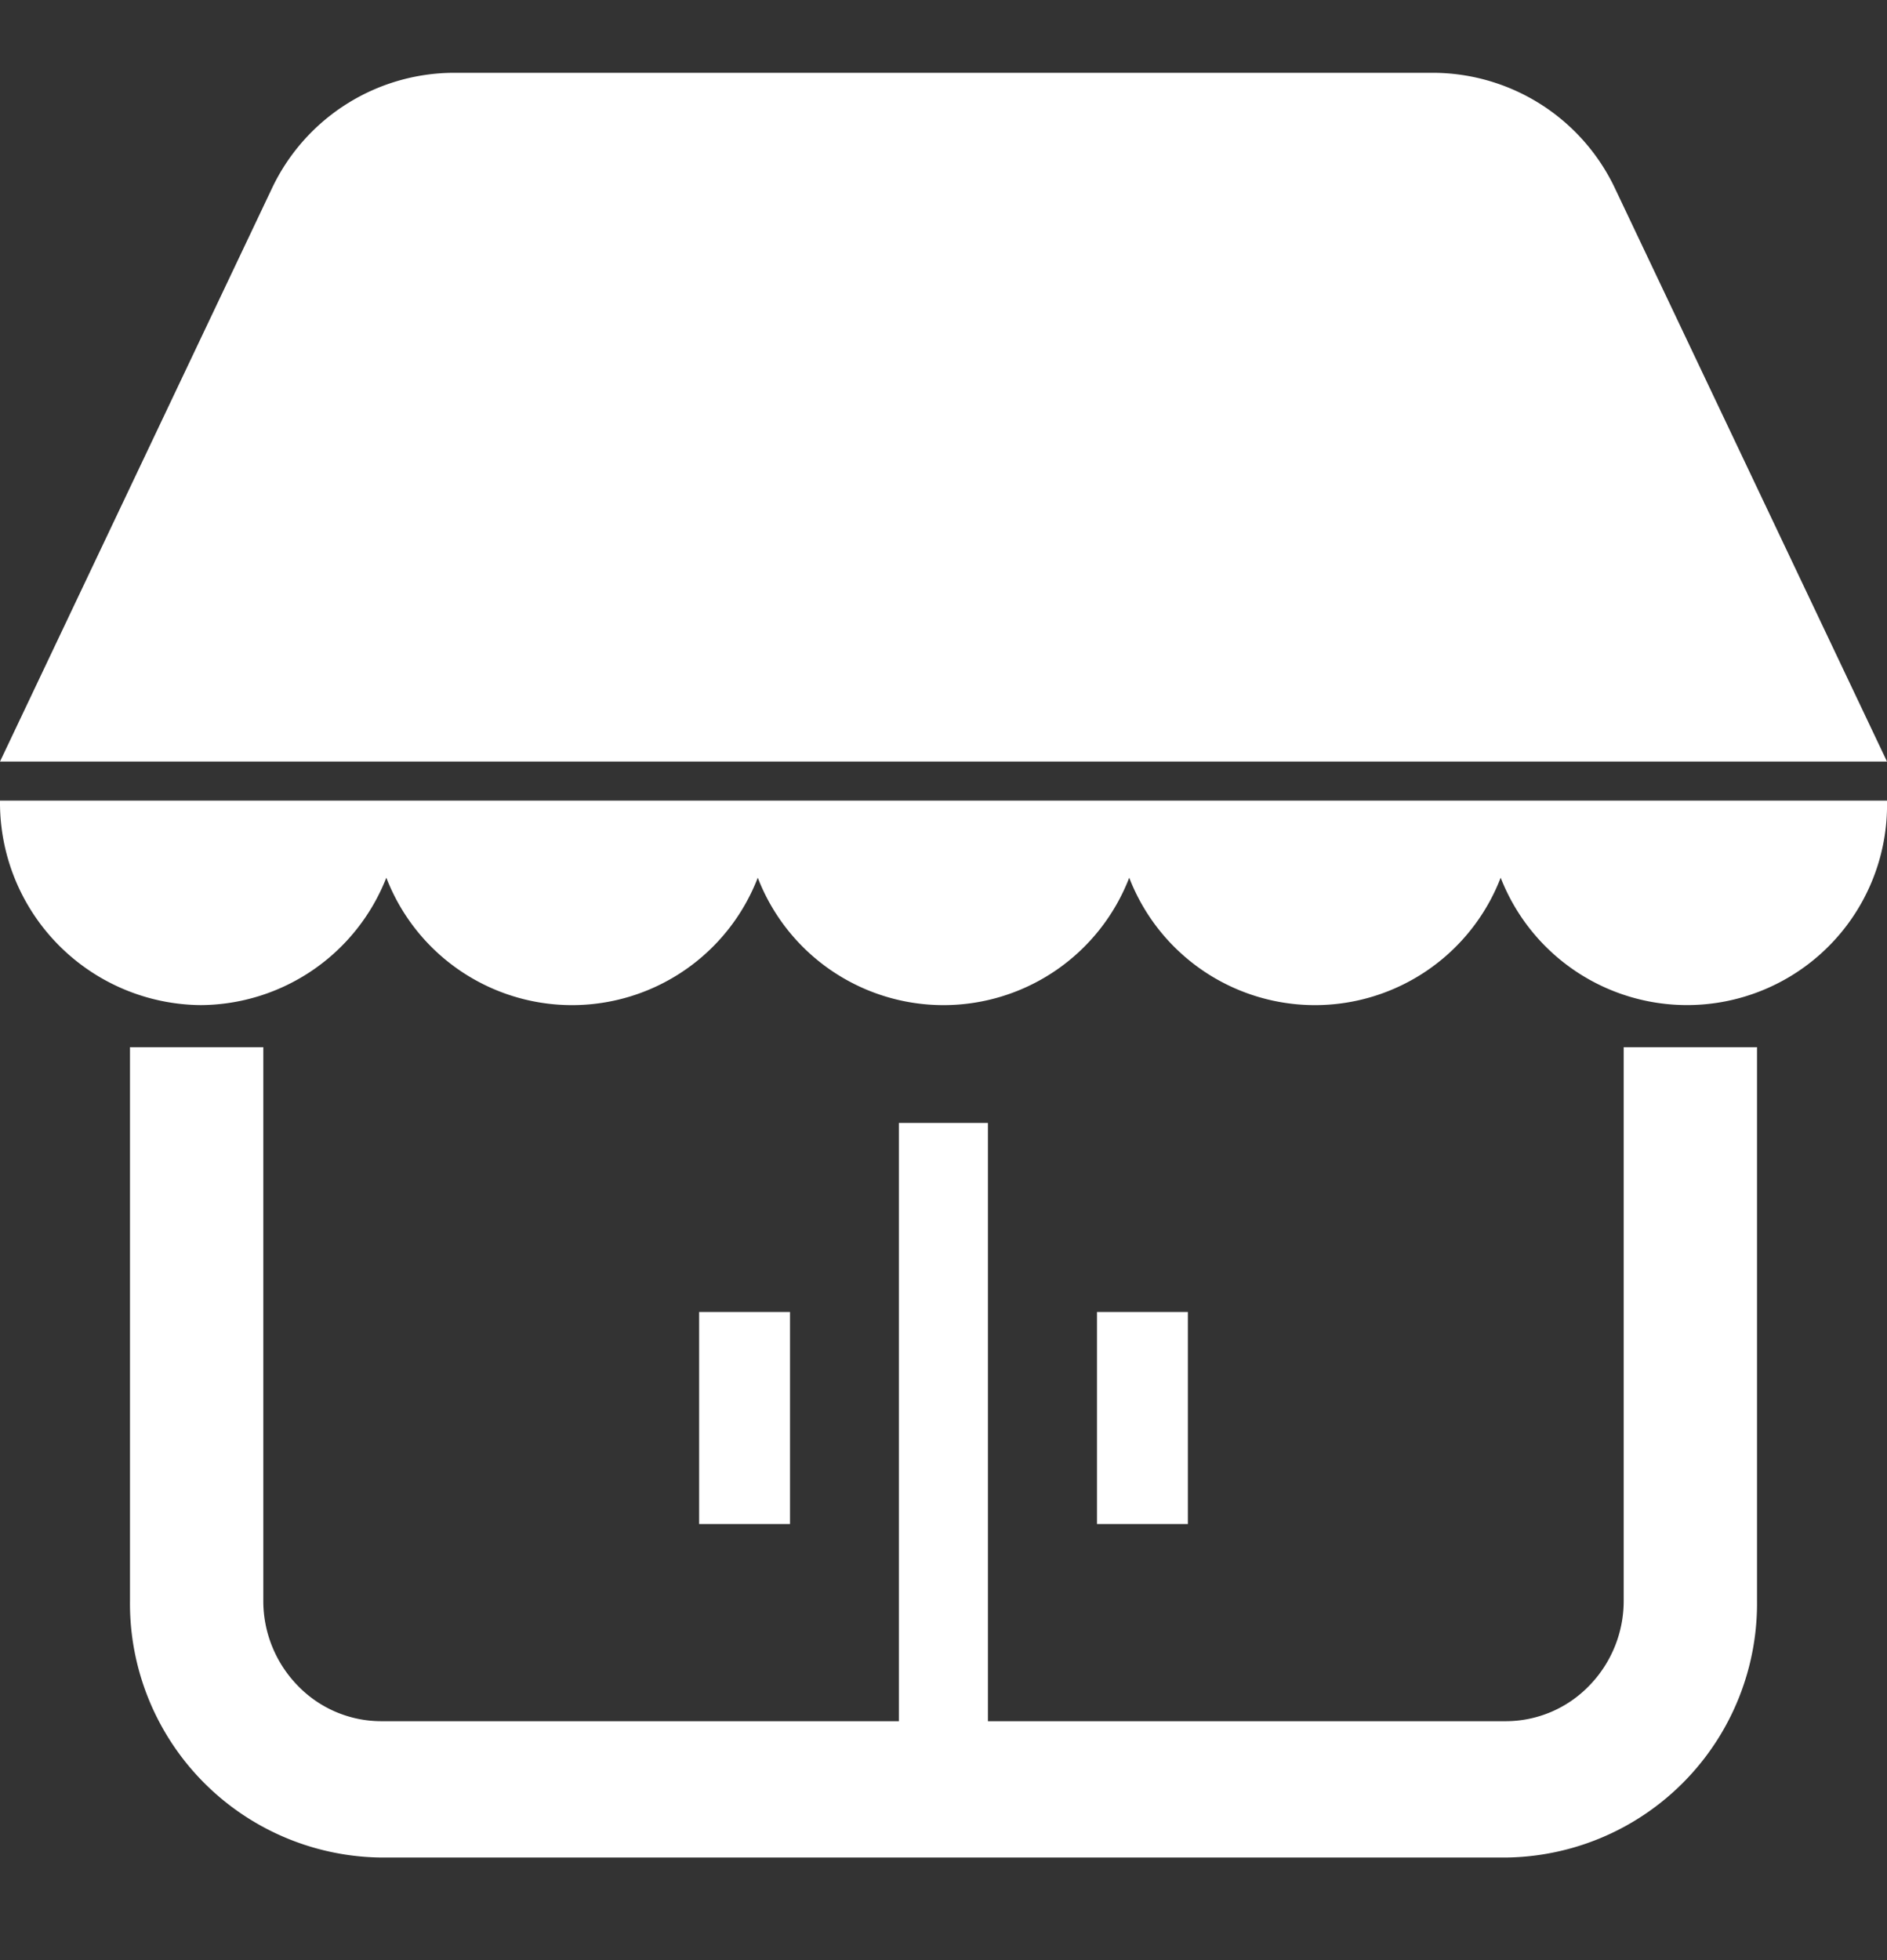 <svg height="27" viewBox="0 0 26 27" width="26" xmlns="http://www.w3.org/2000/svg" xmlns:xlink="http://www.w3.org/1999/xlink"><rect x="0" y="0" width="26" height="27" fill="#333333" stroke="none"/><clipPath id="a"><path d="m-19922-8528h26v27h-26z"/></clipPath><g clip-path="url(#a)" fill="#fff" transform="translate(19922 8528)"><path d="m2.764 214.671a2.764 2.764 0 0 0 2.559-1.755 2.743 2.743 0 0 0 5.118 0 2.743 2.743 0 0 0 5.118 0 2.743 2.743 0 0 0 5.118 0 2.756 2.756 0 0 0 5.323-1.062h-26a2.79 2.79 0 0 0 2.764 2.817z" transform="translate(-19922 -8728.826)"/><path d="m22.256 15.513a2.781 2.781 0 0 0 -2.508-1.6h-13.497a2.781 2.781 0 0 0 -2.508 1.6l-3.743 7.887h26z" transform="translate(-19922 -8540.91)"/><path d="m55.187 290.026a1.671 1.671 0 0 1 -.477 1.176 1.6 1.6 0 0 1 -1.15.487h-7.133v-8.241h-1.227v8.241h-7.13a1.6 1.6 0 0 1 -1.15-.487 1.671 1.671 0 0 1 -.477-1.176v-7.621h-1.837v7.621a3.5 3.5 0 0 0 3.464 3.541h15.49a3.5 3.5 0 0 0 3.464-3.541v-7.621h-1.837z" transform="translate(-19954.815 -8795.98)"/><path d="m0 0h1.252v2.921h-1.252z" transform="translate(-19912.367 -8509.928)"/><path d="m0 0h1.252v2.921h-1.252z" transform="translate(-19906.885 -8509.928)"/></g></svg>